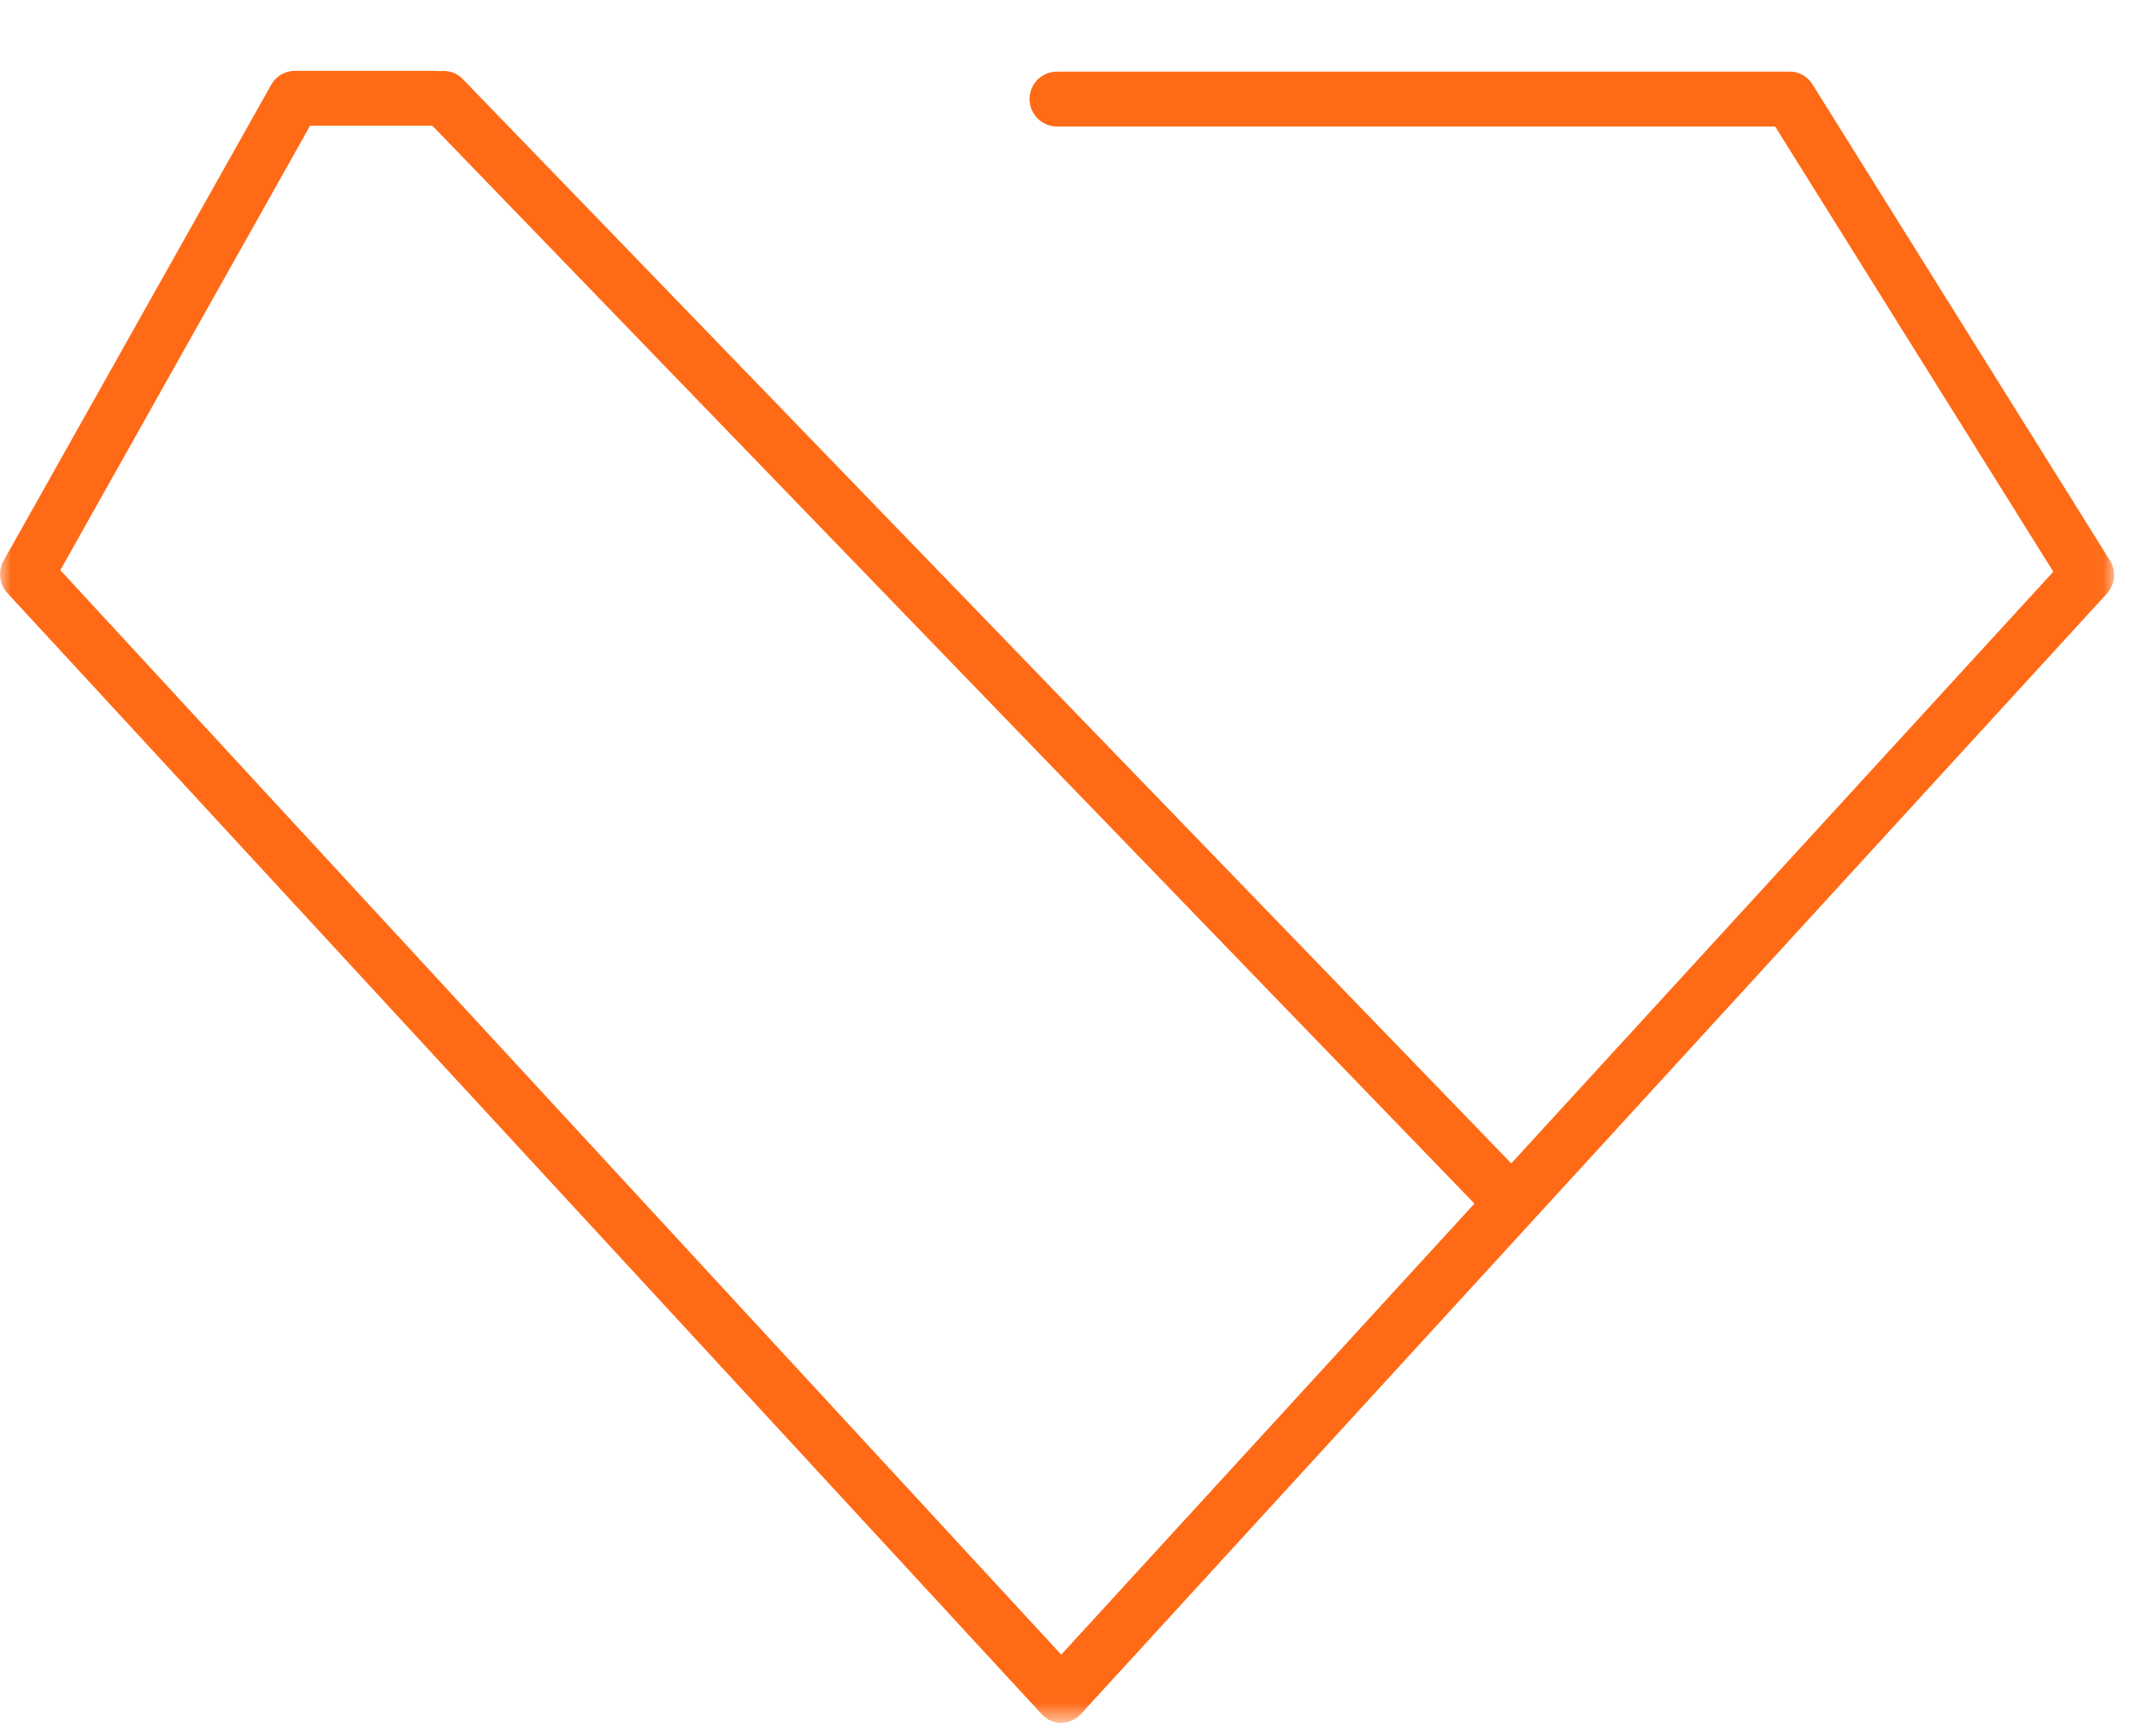 <svg width="96" height="78" viewBox="0 0 96 78" fill="none" xmlns="http://www.w3.org/2000/svg">
<mask id="mask0_69_30" style="mask-type:luminance" maskUnits="userSpaceOnUse" x="0" y="0" width="95" height="78">
<path d="M94.966 0.639H0V77.361H94.966V0.639Z" fill="white"/>
</mask>
<g mask="url(#mask0_69_30)">
<path d="M47.674 77.412C47.511 77.409 47.351 77.373 47.203 77.306C47.054 77.24 46.921 77.144 46.811 77.025L0.329 26.641C0.151 26.447 0.04 26.201 0.01 25.939C-0.019 25.678 0.035 25.413 0.165 25.184L12.186 3.803C12.29 3.617 12.441 3.461 12.625 3.352C12.808 3.243 13.017 3.185 13.231 3.183H19.548C19.875 3.183 20.189 3.313 20.421 3.544C20.652 3.775 20.782 4.088 20.782 4.415C20.782 4.742 20.652 5.056 20.421 5.287C20.189 5.518 19.875 5.648 19.548 5.648H13.93L2.71 25.615L47.674 74.335L92.24 25.684L79.744 5.683H47.484C47.157 5.683 46.843 5.553 46.611 5.322C46.38 5.091 46.25 4.777 46.25 4.45C46.25 4.123 46.38 3.809 46.611 3.578C46.843 3.347 47.157 3.217 47.484 3.217H80.408C80.611 3.218 80.81 3.271 80.987 3.371C81.164 3.47 81.312 3.613 81.418 3.786L94.777 25.167C94.923 25.397 94.99 25.668 94.966 25.939C94.943 26.21 94.831 26.466 94.648 26.667L48.554 77.007C48.33 77.248 48.02 77.39 47.691 77.404L47.674 77.412Z" fill="#FF6A16"/>
<path d="M67.902 55.273C67.741 55.273 67.581 55.24 67.433 55.176C67.284 55.112 67.15 55.019 67.039 54.902L19.073 5.286C18.851 5.054 18.727 4.745 18.727 4.424C18.727 4.103 18.851 3.794 19.073 3.562C19.183 3.444 19.317 3.35 19.465 3.286C19.614 3.221 19.774 3.188 19.936 3.188C20.098 3.188 20.258 3.221 20.406 3.286C20.555 3.35 20.688 3.444 20.799 3.562L68.774 53.178C68.996 53.41 69.119 53.719 69.119 54.04C69.119 54.361 68.996 54.67 68.774 54.902C68.663 55.021 68.528 55.116 68.377 55.18C68.227 55.244 68.065 55.276 67.902 55.273Z" fill="#FF6A16"/>
</g>
</svg>
